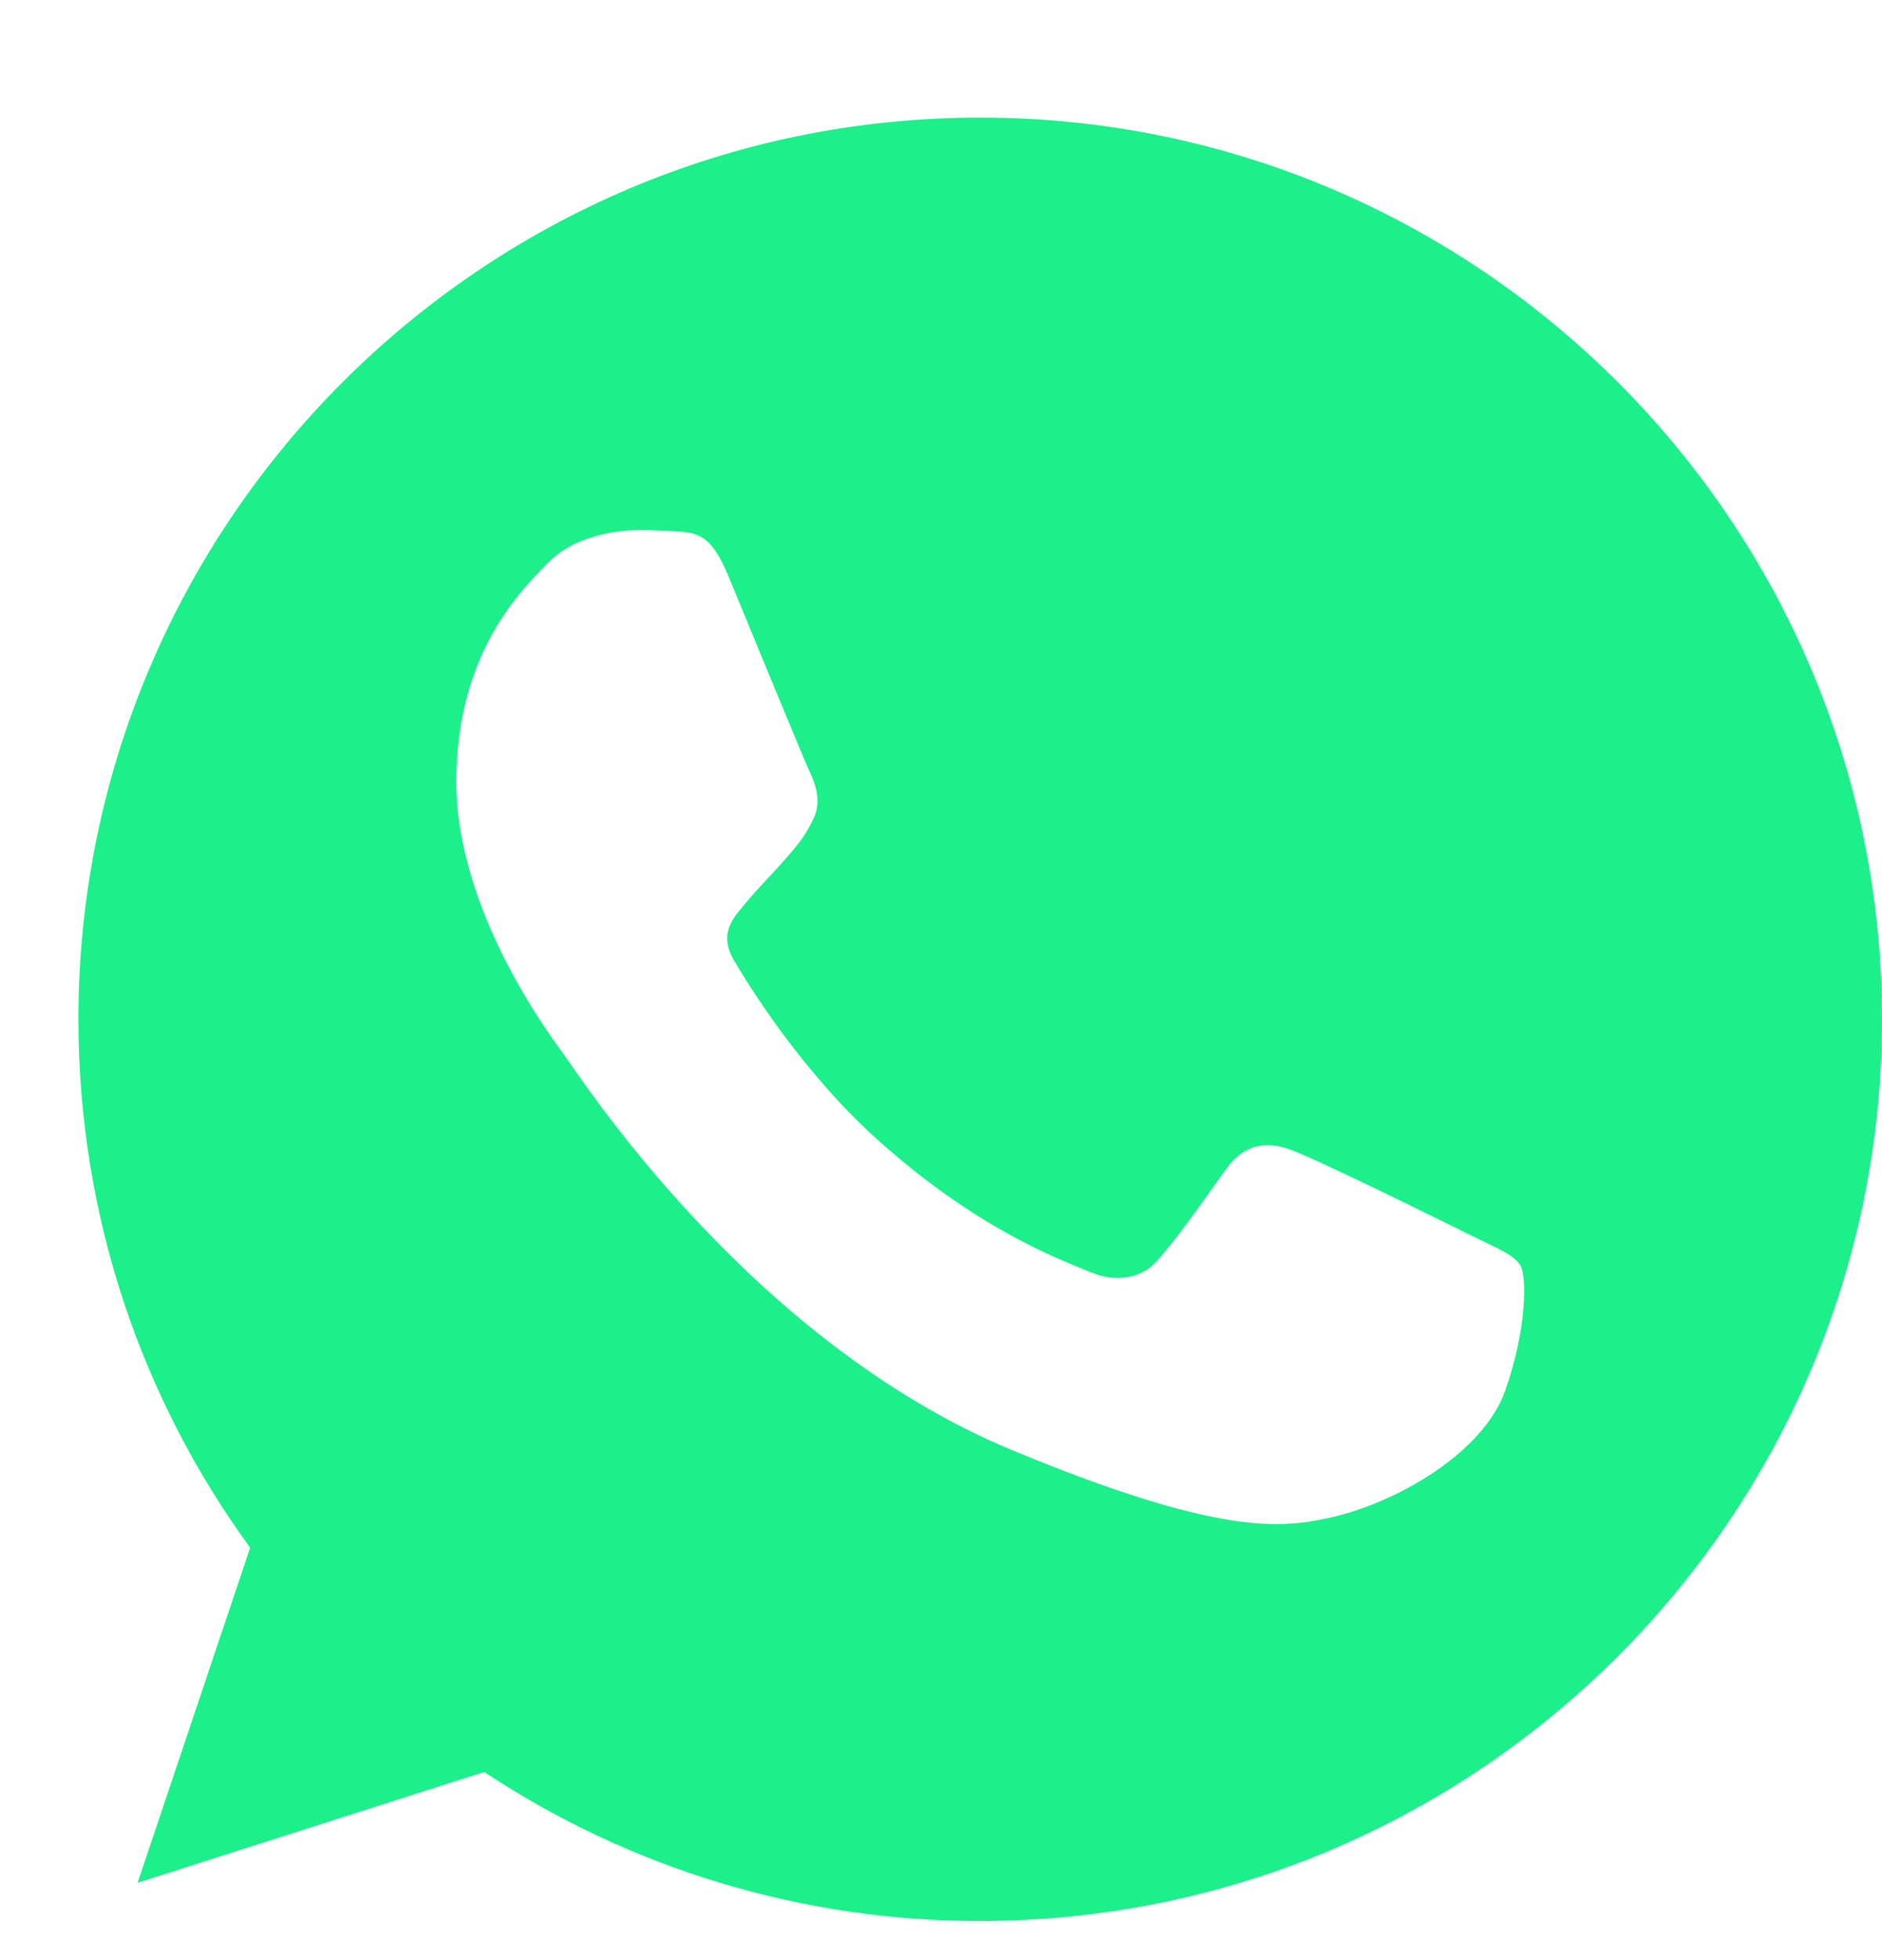 <?xml version="1.0" encoding="UTF-8"?> <svg xmlns="http://www.w3.org/2000/svg" width="24" height="25" viewBox="0 0 24 25" fill="none"> <g clip-path="url(#clip0_305_890)"> <path d="M12.503 1.5H12.497C6.157 1.5 1 6.658 1 13C1 15.516 1.81 17.847 3.19 19.74L1.755 24.013L6.175 22.6C8.05 23.844 10.252 24.505 12.502 24.5C18.843 24.5 24 19.34 24 13C24 6.66 18.844 1.5 12.503 1.5ZM19.194 17.74C18.917 18.523 17.816 19.173 16.938 19.362C16.337 19.49 15.552 19.592 12.91 18.497C9.53 17.097 7.354 13.663 7.184 13.44C7.022 13.217 5.819 11.621 5.819 9.971C5.819 8.321 6.657 7.517 6.994 7.172C7.272 6.889 7.73 6.76 8.17 6.76C8.313 6.76 8.44 6.767 8.556 6.773C8.893 6.787 9.063 6.807 9.286 7.341C9.563 8.009 10.239 9.659 10.319 9.829C10.401 9.999 10.483 10.229 10.369 10.451C10.26 10.681 10.165 10.783 9.996 10.979C9.826 11.174 9.666 11.324 9.496 11.534C9.34 11.716 9.165 11.912 9.36 12.25C9.556 12.58 10.232 13.683 11.226 14.568C12.51 15.711 13.551 16.076 13.923 16.232C14.201 16.347 14.531 16.319 14.733 16.104C14.991 15.826 15.309 15.366 15.633 14.914C15.863 14.588 16.153 14.548 16.457 14.664C16.767 14.771 18.411 15.584 18.749 15.751C19.087 15.921 19.309 16.001 19.391 16.144C19.471 16.286 19.471 16.955 19.194 17.74Z" fill="#1BF08A"></path> </g> <defs> <clipPath id="clip0_305_890"> <rect width="24" height="24" fill="white" transform="translate(0 0.5)"></rect> </clipPath> </defs> </svg> 
